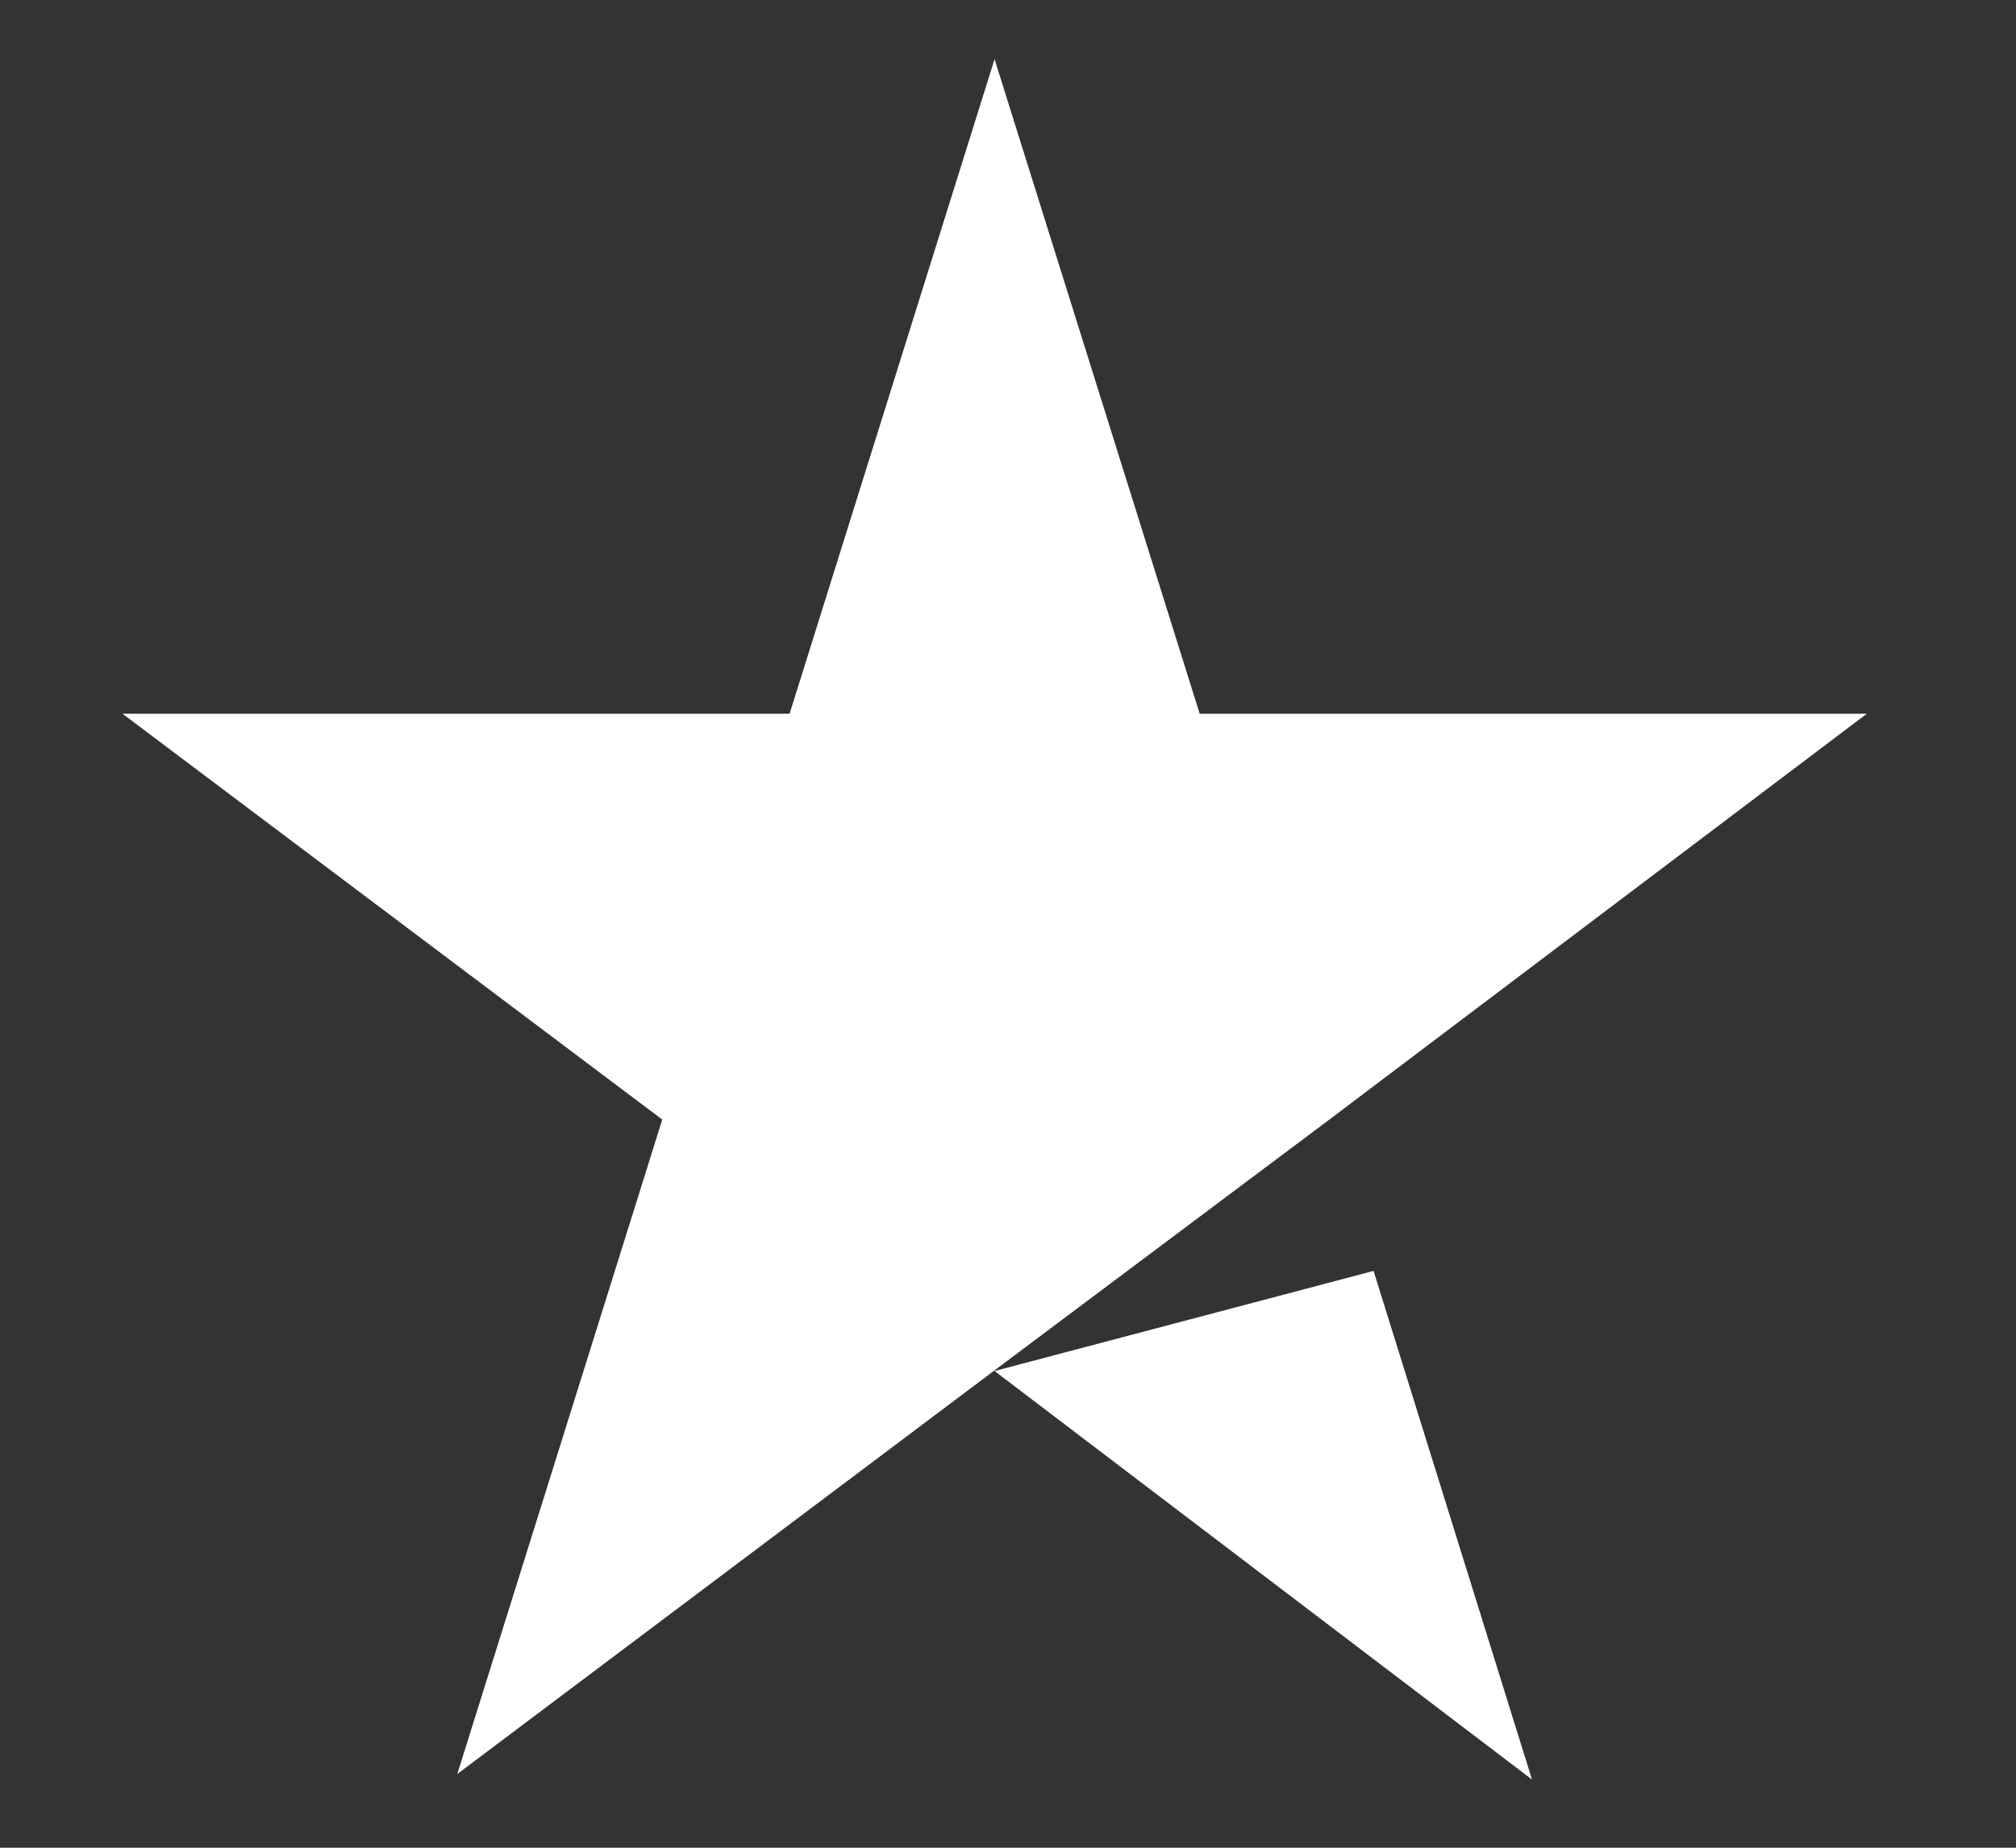 <svg width="12" height="11" viewBox="0 0 12 11" fill="none" xmlns="http://www.w3.org/2000/svg">
<rect x="0" y="0" width="12" height="11" fill="#333333" stroke="none"/>
<path d="M5.92 8.162L8.176 7.566L9.119 10.594L5.92 8.162ZM11.112 4.249H7.141L5.92 0.352L4.7 4.249H0.729L3.942 6.665L2.722 10.561L5.936 8.146L7.913 6.665L11.112 4.249Z" fill="white"/>
</svg>
